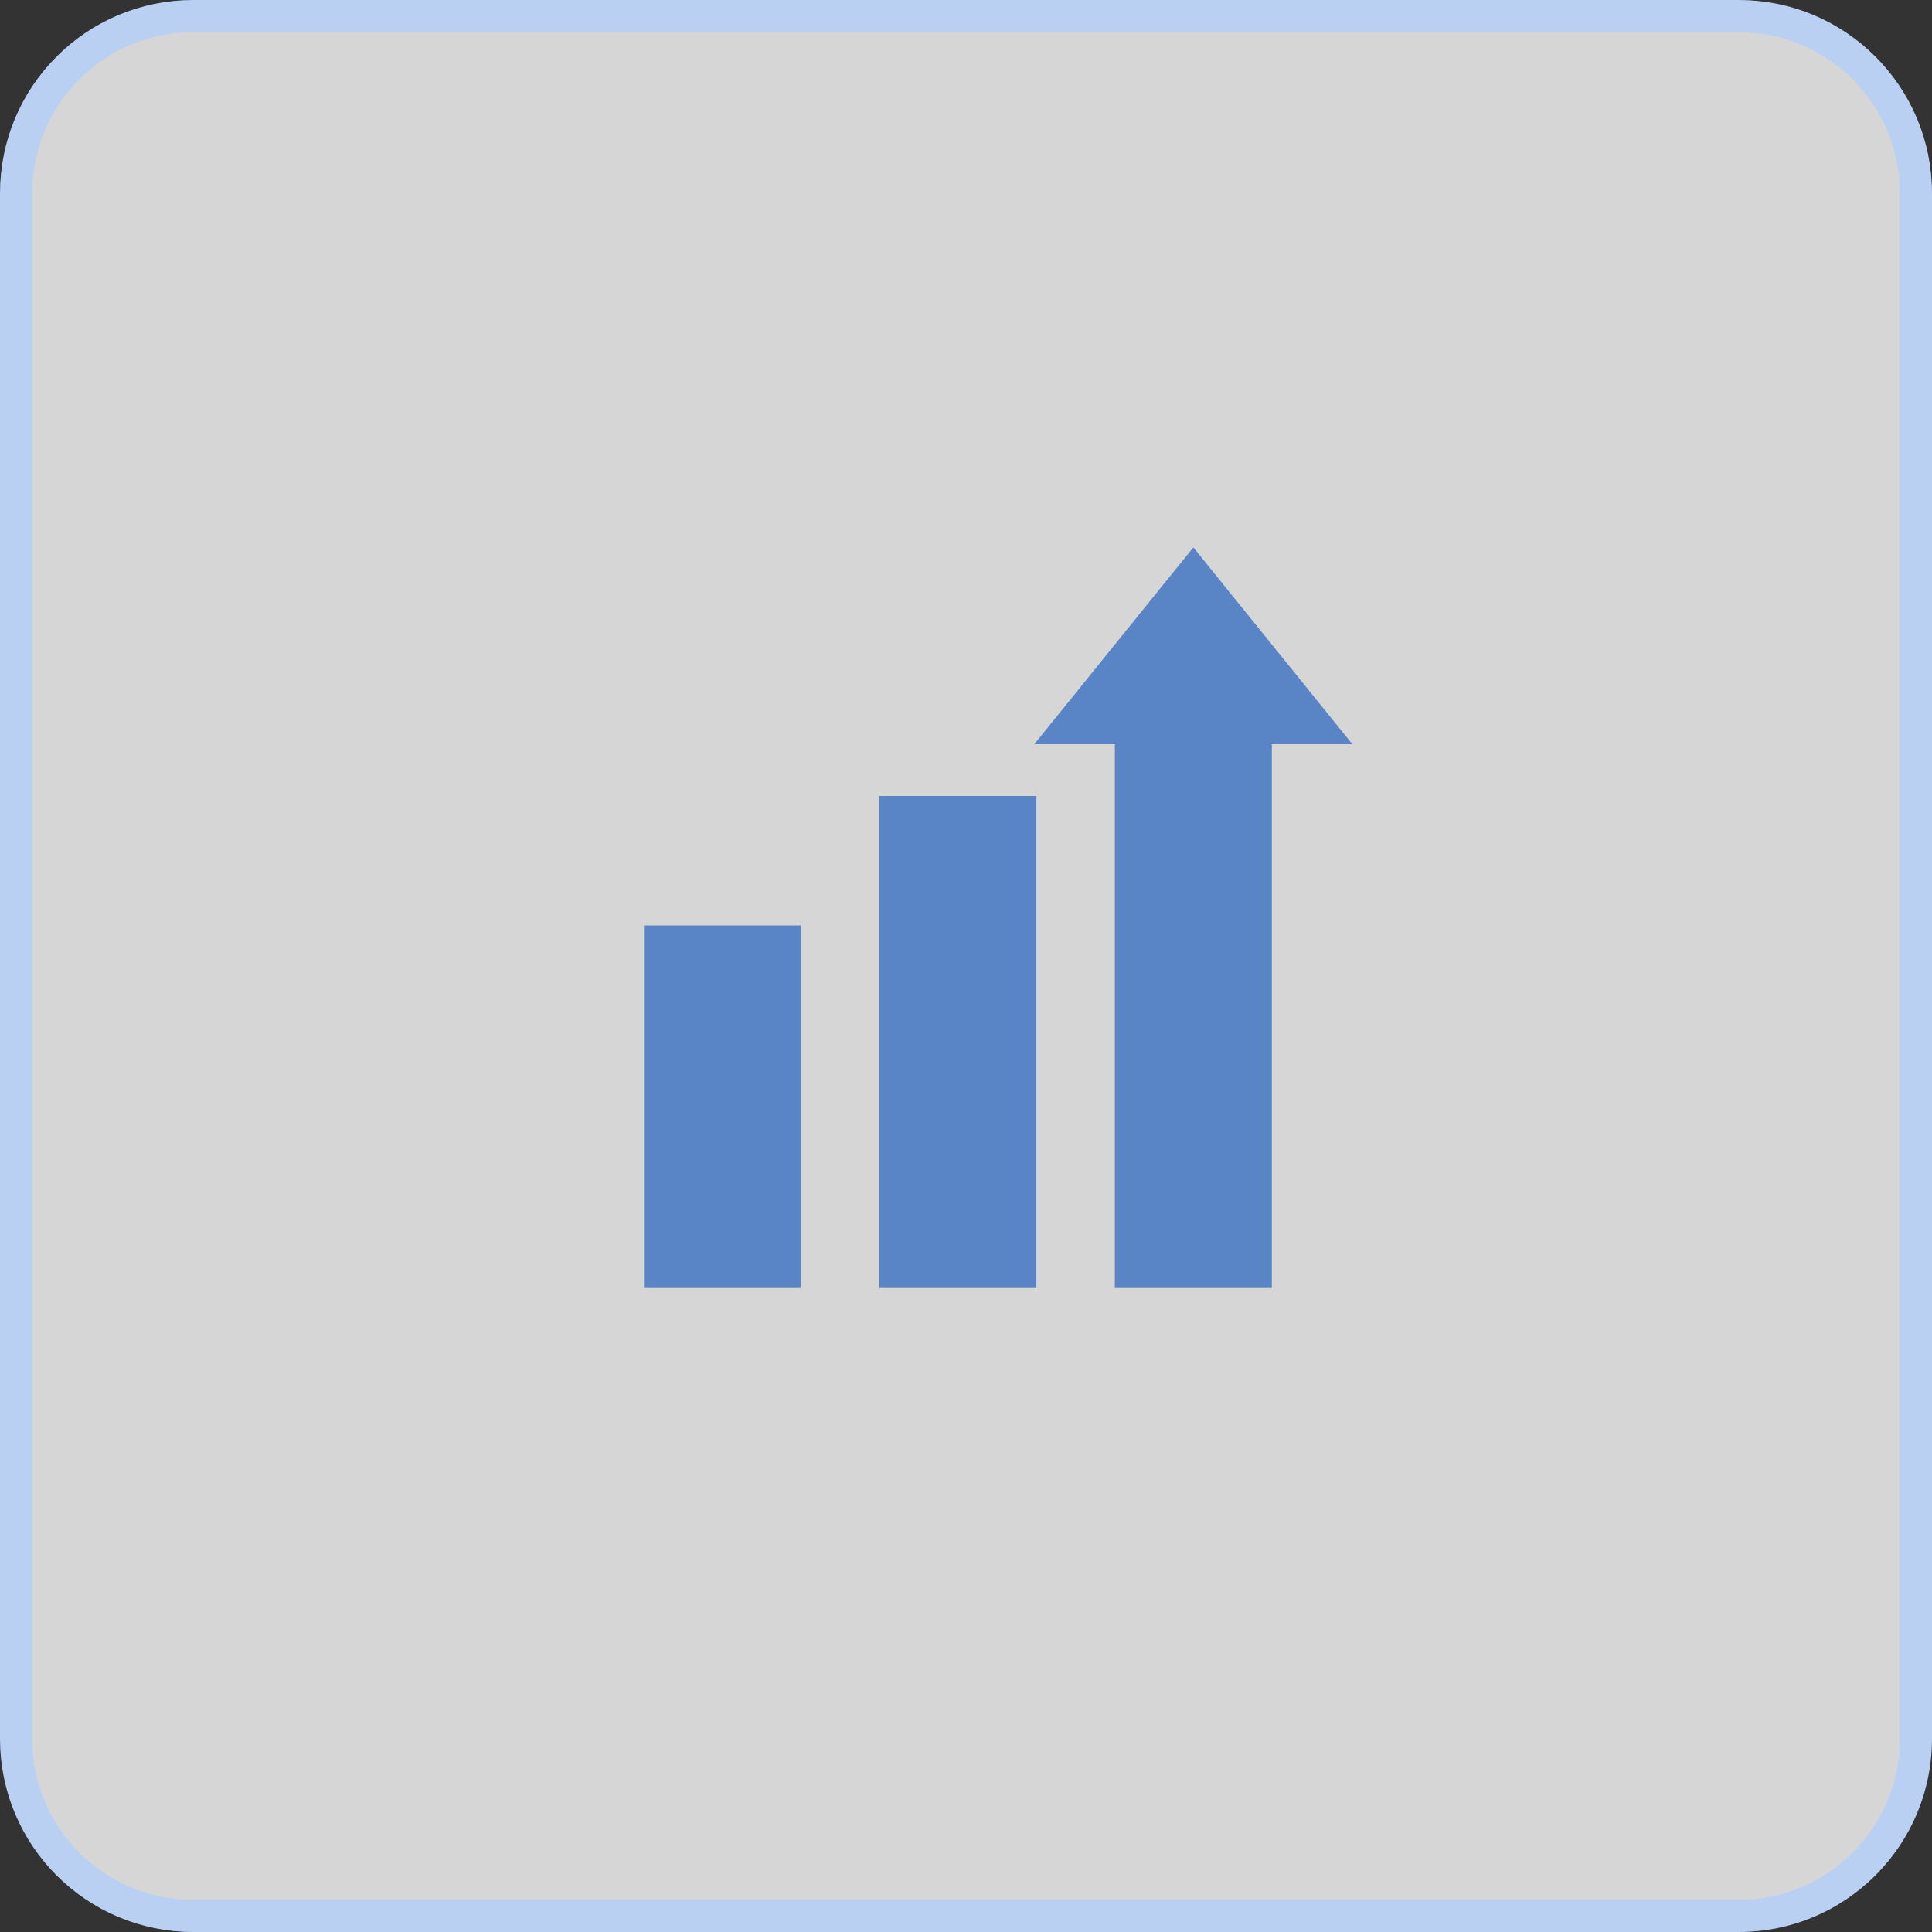 <svg xmlns="http://www.w3.org/2000/svg" width="60" height="60" viewBox="0 0 60 60" fill="none"><rect x="0" y="0" width="60" height="60" fill="#333333" stroke="none"/><path d="M54 0.5H6C2.962 0.5 0.5 2.962 0.5 6V54C0.5 57.038 2.962 59.5 6 59.5H54C57.038 59.5 59.5 57.038 59.5 54V6C59.5 2.962 57.038 0.5 54 0.5Z" fill="white" fill-opacity="0.8" stroke="#BAD0F3"></path><path d="M20 28.741H24.875V40H20V28.741ZM27.312 40H32.186V24.72H27.312V40ZM37.061 17L32.121 23.112H34.623V40H39.498V23.112H42L37.061 17Z" fill="#5984C6"></path></svg>